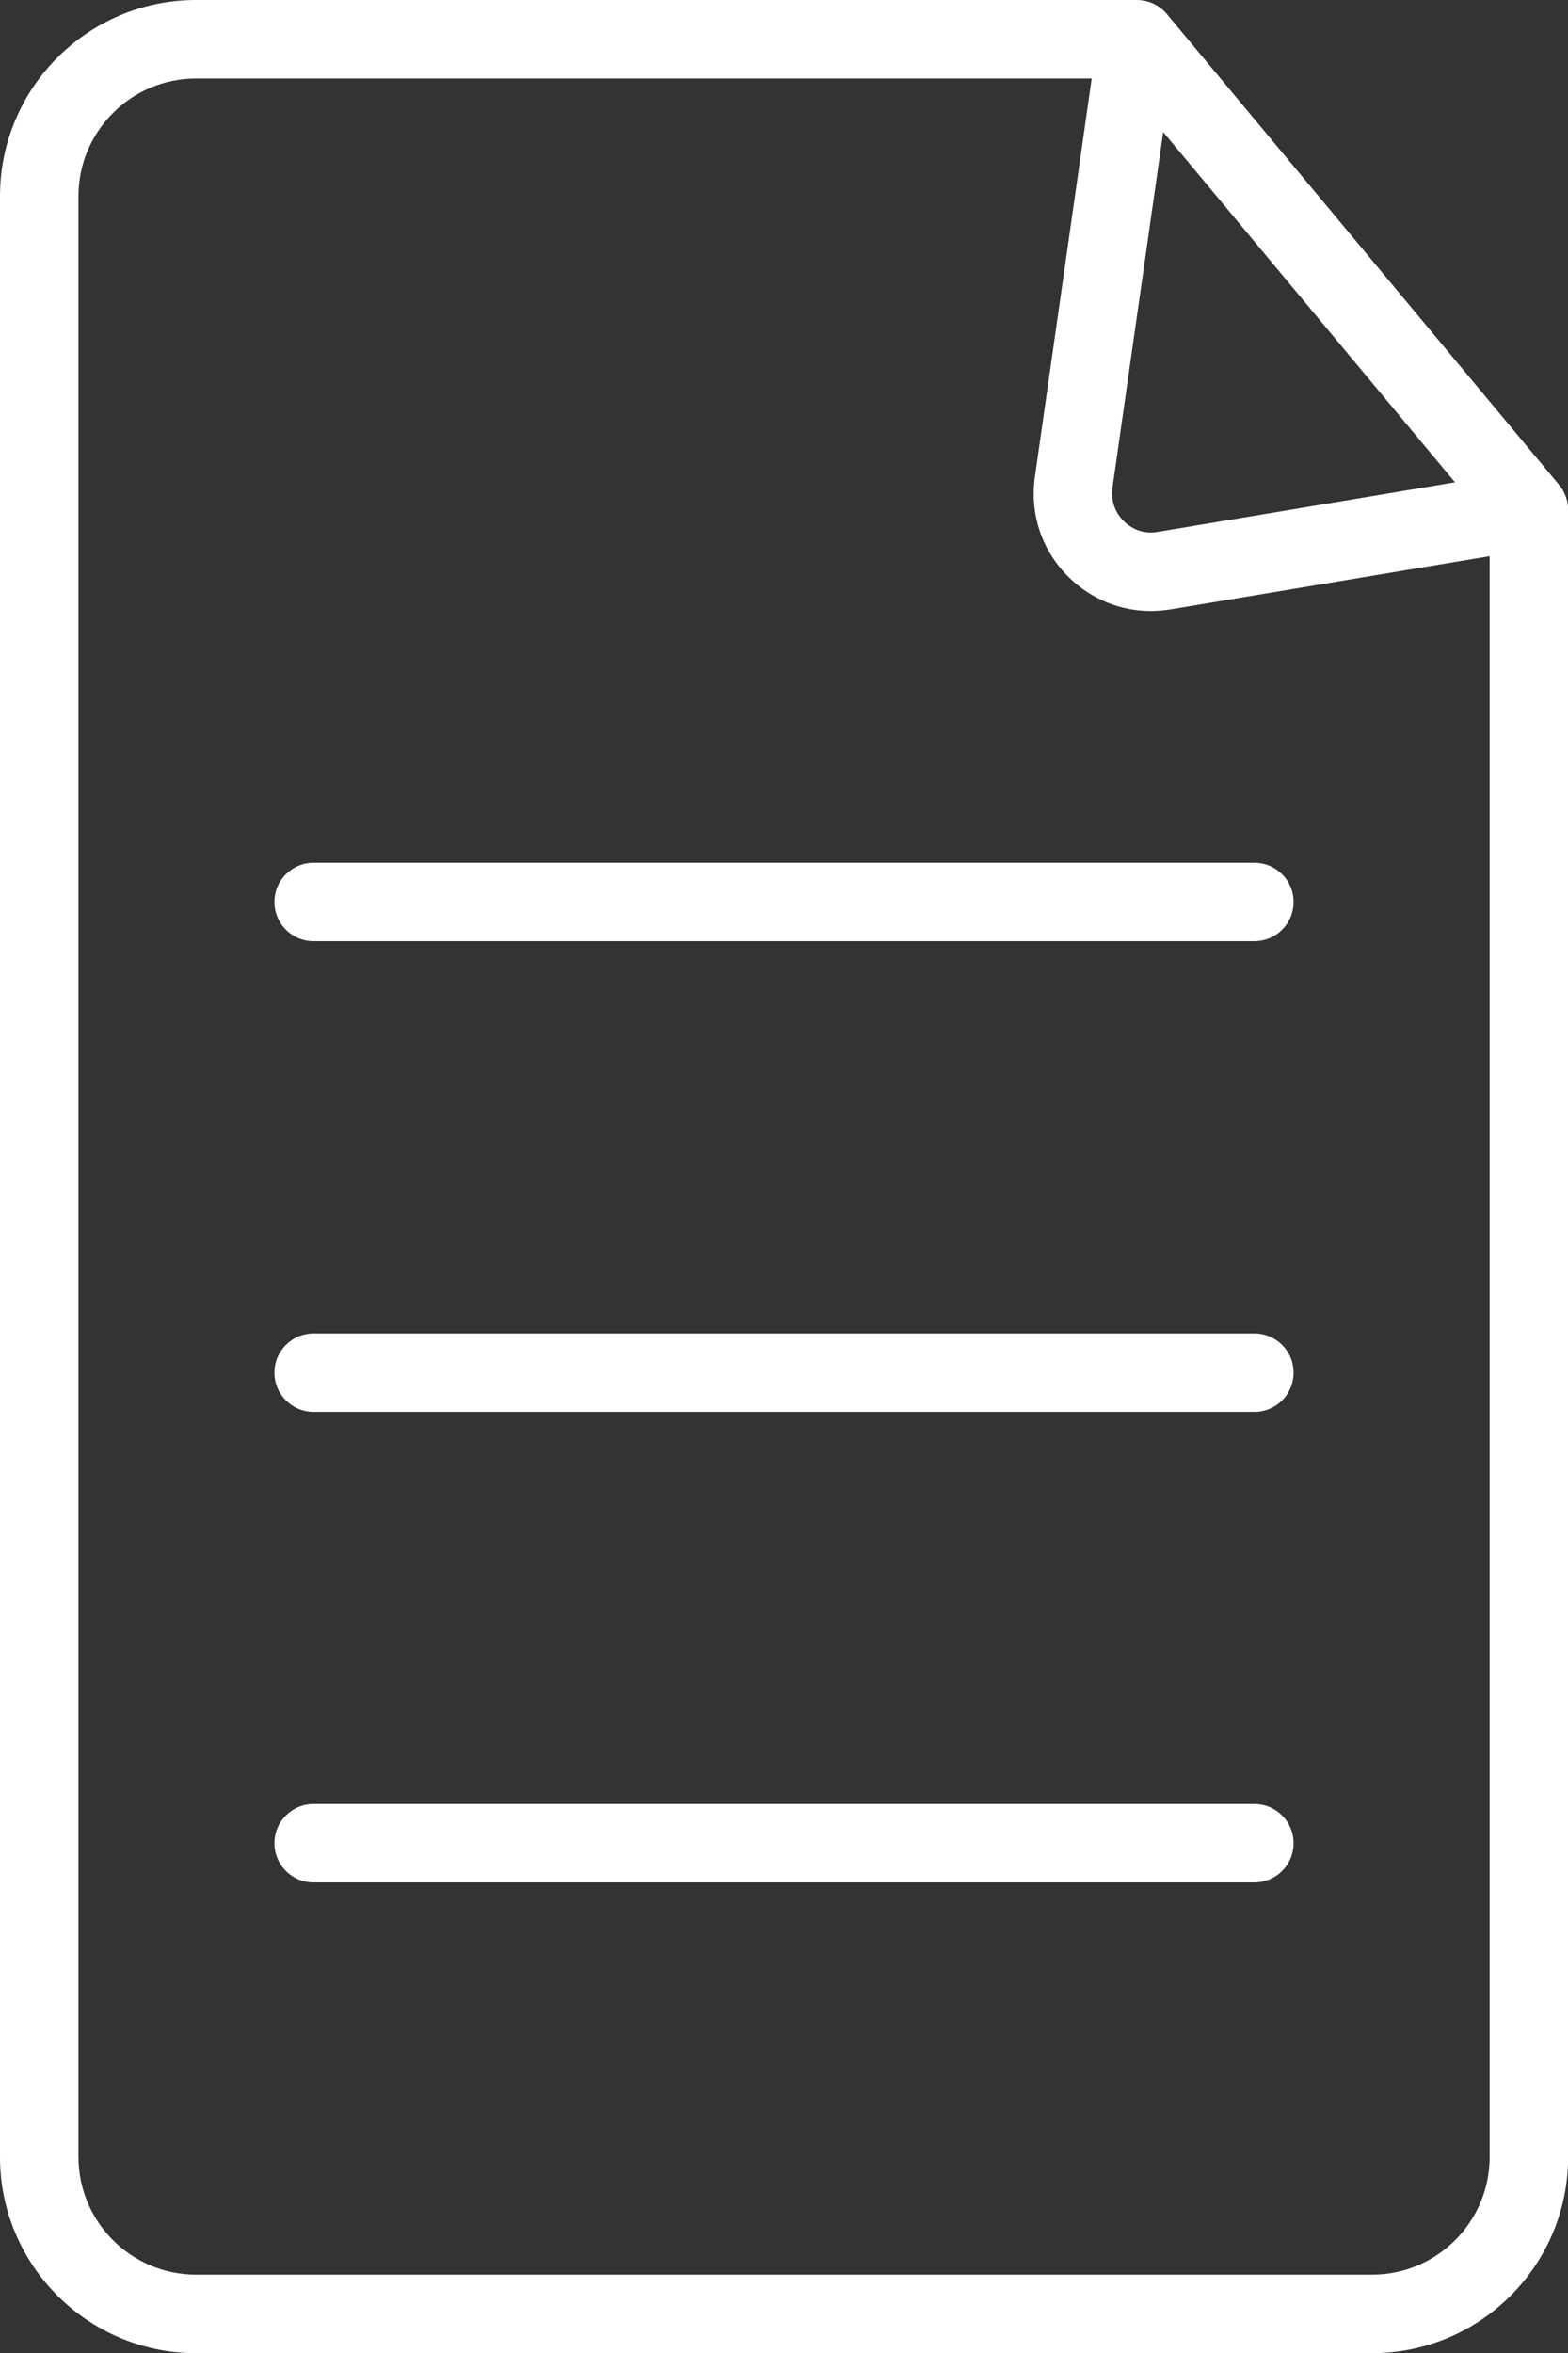 <?xml version="1.0" encoding="UTF-8"?><svg id="Layer_2" xmlns="http://www.w3.org/2000/svg" viewBox="0 0 134.45 201.68"><rect x="0" y="0" width="134.45" height="201.68" fill="#333333" stroke="none"/><defs><style>.cls-1{fill:#fff;stroke-width:0px;}</style></defs><g id="OBJECT"><path class="cls-1" d="M133.67,41.54L100.06,1.21c-.64-.76-1.58-1.21-2.58-1.21H16.81C7.54,0,0,7.54,0,16.81v168.07c0,9.27,7.54,16.81,16.81,16.81h100.84c9.27,0,16.81-7.54,16.81-16.81V43.7c0-.79-.28-1.55-.78-2.15ZM99.74,11.32l25.02,30.02-25.49,4.25c-1.09.2-2.13-.16-2.9-.91-.77-.76-1.14-1.81-.98-2.88l4.35-30.48ZM117.65,194.96H16.81c-5.56,0-10.08-4.52-10.08-10.08V16.81c0-5.56,4.52-10.08,10.08-10.08h76.8l-4.87,34.13c-.46,3.22.61,6.37,2.93,8.64,1.92,1.87,4.41,2.87,7.01,2.87.56,0,1.13-.05,1.69-.14l27.36-4.56v137.21c0,5.56-4.52,10.08-10.08,10.08Z"/><path class="cls-1" d="M107.56,73.95H26.89c-1.86,0-3.36,1.5-3.36,3.36s1.5,3.36,3.36,3.36h80.67c1.86,0,3.36-1.5,3.36-3.36s-1.5-3.36-3.36-3.36Z"/><path class="cls-1" d="M107.56,114.29H26.89c-1.86,0-3.36,1.5-3.36,3.36s1.5,3.36,3.36,3.36h80.67c1.86,0,3.36-1.5,3.36-3.36s-1.5-3.36-3.36-3.36Z"/><path class="cls-1" d="M107.56,154.62H26.89c-1.86,0-3.36,1.5-3.36,3.36s1.5,3.36,3.36,3.36h80.67c1.86,0,3.36-1.5,3.36-3.36s-1.5-3.36-3.36-3.36Z"/></g></svg>